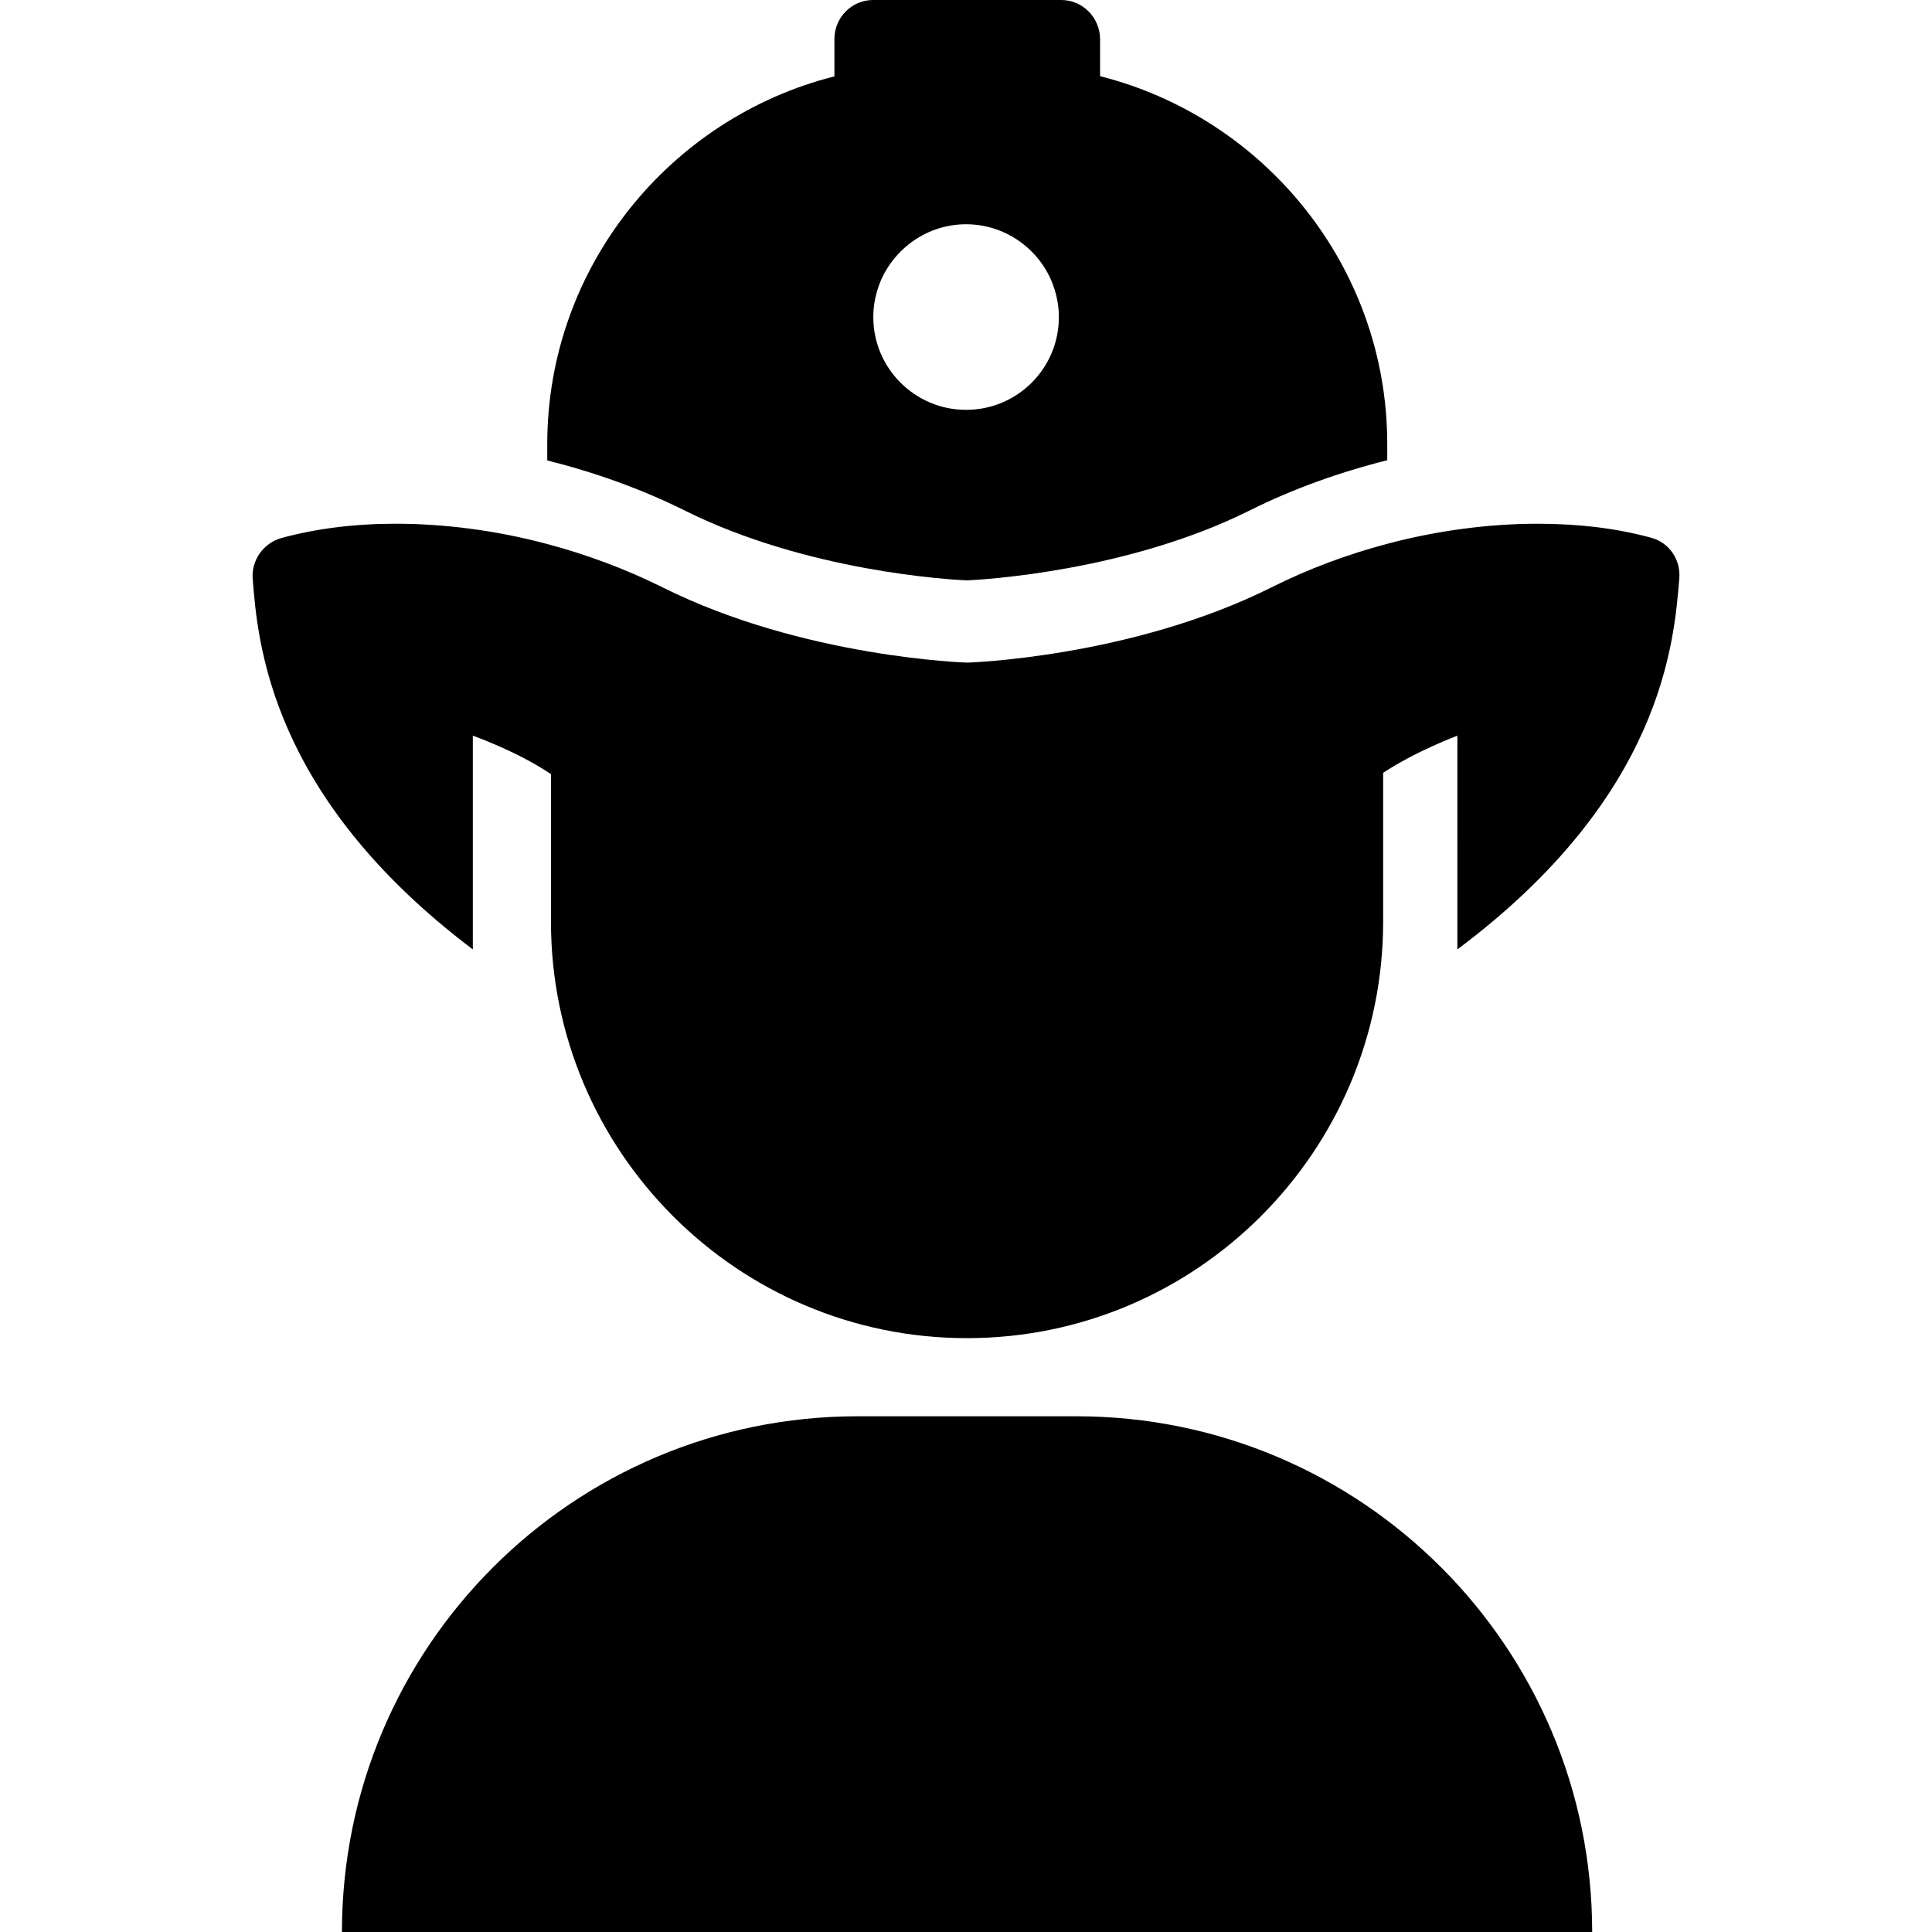 <?xml version="1.0" encoding="UTF-8" standalone="no"?><!-- icon666.com - MILLIONS OF FREE VECTOR ICONS --><svg width="1024" height="1024" version="1.1" id="Capa_1" xmlns="http://www.w3.org/2000/svg" xmlns:xlink="http://www.w3.org/1999/xlink" x="0px" y="0px" viewBox="0 0 989 989" style="enable-background:new 0 0 989 989;" xml:space="preserve"><g><path d="M845.34,275.3c-17.399-4.8-37.1-7.2-58.2-7.2c-24.6,0-51.1,3.4-77.1,10.3c-20,5.3-40.1,12.7-59.2,22.3 c-72.1,36-155.7,38.5-155.7,38.5s-83.8-2.5-155.899-38.5c-19.101-9.5-39.1-16.9-59.1-22.2c-26-7-52.8-10.4-77.6-10.4 c-21.1,0-40.9,2.5-58.4,7.3c-9.2,2.5-15.5,11.3-14.8,20.8c2.6,32.7,8.7,111.3,112.7,189.8V376.6c0,0,23,8.1,40,19.7v75.5 c0,117.5,95.4,213.2,212.9,213.2h0.1c117.5,0,213-95.7,213-213.2v-76.2c17-11.2,38-19,38-19V486c105-78.5,110.9-157,113.6-189.9 C860.441,286.6,854.541,277.8,845.34,275.3z"/><path d="M543.241,0h-96.3c-11,0-19.801,9-19.801,20v19.1c-84,21.2-147,97.4-147,188.3v8.3c24,6,48.2,14.6,70.3,25.6 c62.6,31.3,136.5,35.5,144.699,35.8c8.301-0.4,82-4.6,144.601-35.8c22.2-11.1,46.399-19.7,70.399-25.7v-8.3 c0-90.9-63-167.1-147-188.3V20C563.041,9,554.241,0,543.241,0z M494.541,209.8c-26.2,0-47.5-21.3-47.5-47.5 c0-6.5,1.3-12.3,3.7-18.3c7.2-17,24.1-29.2,43.8-29.2s36.7,12.2,43.8,29.2c2.4,6,3.7,11.8,3.7,18.3 C542.041,188.6,520.741,209.8,494.541,209.8z"/><path d="M551.041,725h-112c-145.8,0-264,118.2-264,264l0,0h640l0,0C815.041,843.2,696.84,725,551.041,725z"/></g></svg>